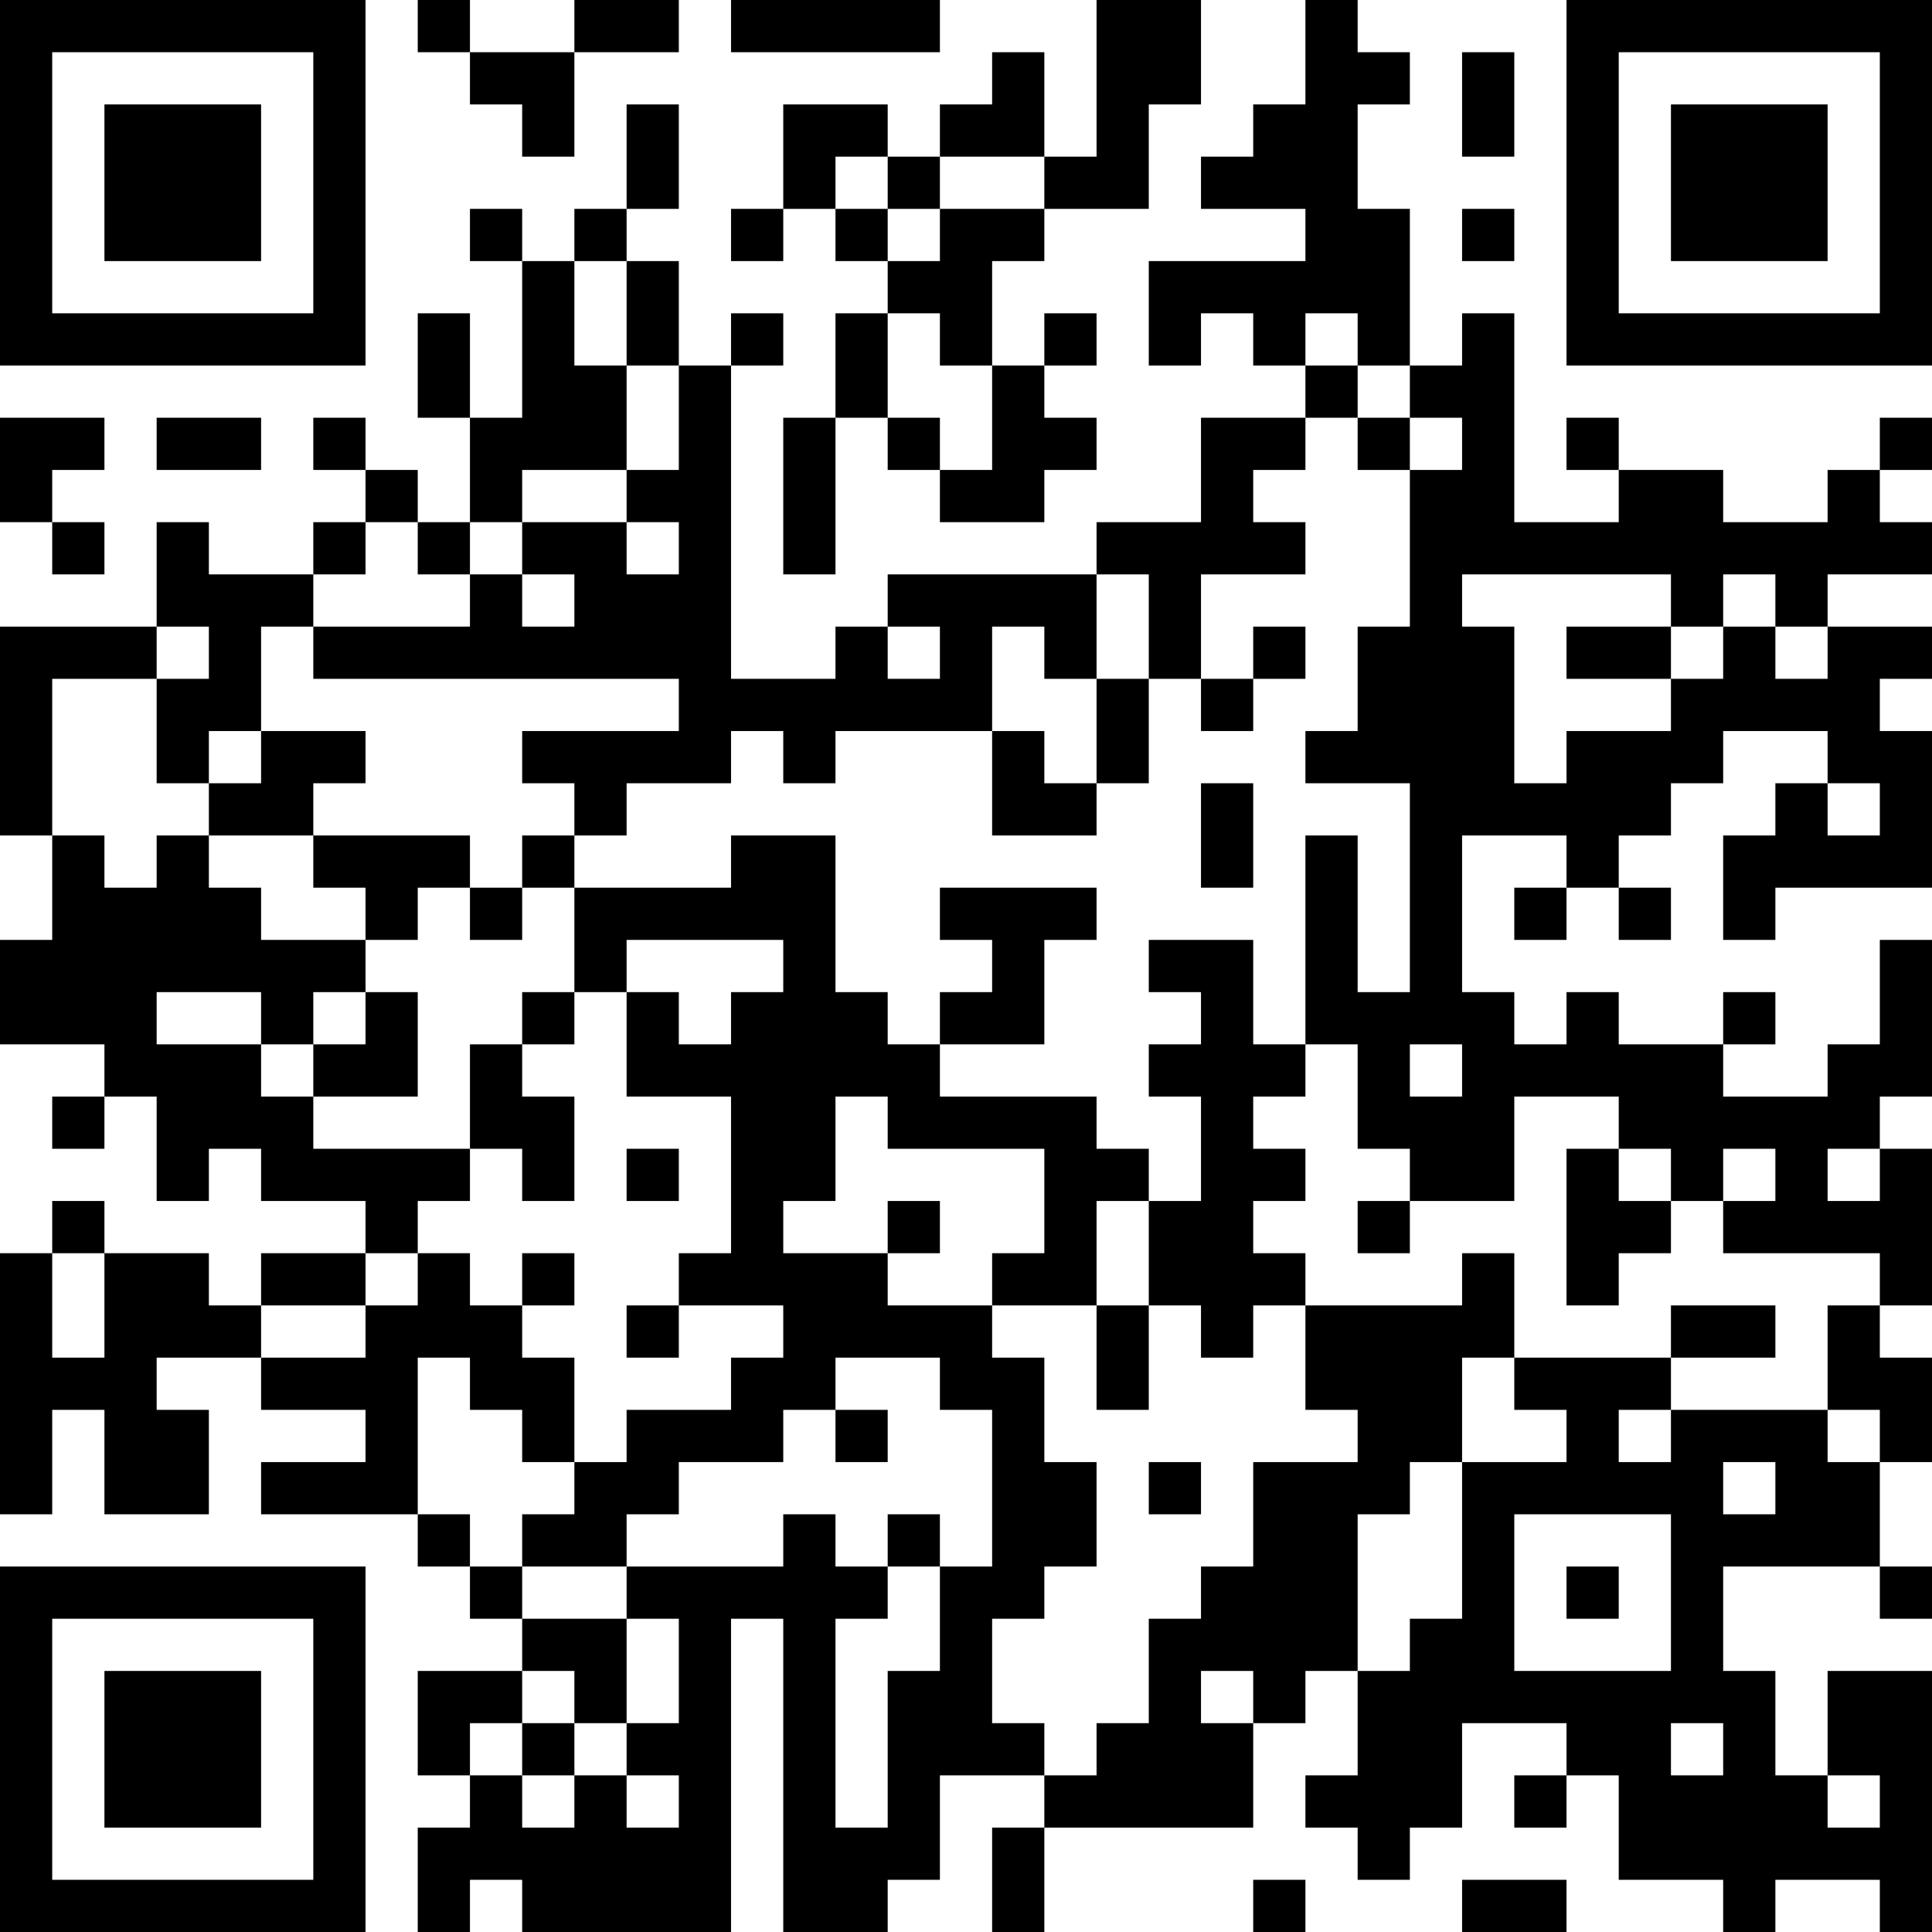<?xml version="1.0" encoding="UTF-8"?>
<svg xmlns="http://www.w3.org/2000/svg" version="1.1" width="400" height="400" viewBox="0 0 400 400"><rect x="0" y="0" width="400" height="400" fill="#ffffff"/><g transform="scale(10.811)"><g transform="translate(0,0)"><path fill-rule="evenodd" d="M8 0L8 1L9 1L9 2L10 2L10 3L11 3L11 1L13 1L13 0L11 0L11 1L9 1L9 0ZM14 0L14 1L18 1L18 0ZM21 0L21 3L20 3L20 1L19 1L19 2L18 2L18 3L17 3L17 2L15 2L15 4L14 4L14 5L15 5L15 4L16 4L16 5L17 5L17 6L16 6L16 8L15 8L15 11L16 11L16 8L17 8L17 9L18 9L18 10L20 10L20 9L21 9L21 8L20 8L20 7L21 7L21 6L20 6L20 7L19 7L19 5L20 5L20 4L22 4L22 2L23 2L23 0ZM25 0L25 2L24 2L24 3L23 3L23 4L25 4L25 5L22 5L22 7L23 7L23 6L24 6L24 7L25 7L25 8L23 8L23 10L21 10L21 11L17 11L17 12L16 12L16 13L14 13L14 7L15 7L15 6L14 6L14 7L13 7L13 5L12 5L12 4L13 4L13 2L12 2L12 4L11 4L11 5L10 5L10 4L9 4L9 5L10 5L10 8L9 8L9 6L8 6L8 8L9 8L9 10L8 10L8 9L7 9L7 8L6 8L6 9L7 9L7 10L6 10L6 11L4 11L4 10L3 10L3 12L0 12L0 16L1 16L1 18L0 18L0 20L2 20L2 21L1 21L1 22L2 22L2 21L3 21L3 23L4 23L4 22L5 22L5 23L7 23L7 24L5 24L5 25L4 25L4 24L2 24L2 23L1 23L1 24L0 24L0 29L1 29L1 27L2 27L2 29L4 29L4 27L3 27L3 26L5 26L5 27L7 27L7 28L5 28L5 29L8 29L8 30L9 30L9 31L10 31L10 32L8 32L8 34L9 34L9 35L8 35L8 37L9 37L9 36L10 36L10 37L14 37L14 31L15 31L15 37L17 37L17 36L18 36L18 34L20 34L20 35L19 35L19 37L20 37L20 35L24 35L24 33L25 33L25 32L26 32L26 34L25 34L25 35L26 35L26 36L27 36L27 35L28 35L28 33L30 33L30 34L29 34L29 35L30 35L30 34L31 34L31 36L33 36L33 37L34 37L34 36L36 36L36 37L37 37L37 32L35 32L35 34L34 34L34 32L33 32L33 30L36 30L36 31L37 31L37 30L36 30L36 28L37 28L37 26L36 26L36 25L37 25L37 22L36 22L36 21L37 21L37 18L36 18L36 20L35 20L35 21L33 21L33 20L34 20L34 19L33 19L33 20L31 20L31 19L30 19L30 20L29 20L29 19L28 19L28 16L30 16L30 17L29 17L29 18L30 18L30 17L31 17L31 18L32 18L32 17L31 17L31 16L32 16L32 15L33 15L33 14L35 14L35 15L34 15L34 16L33 16L33 18L34 18L34 17L37 17L37 14L36 14L36 13L37 13L37 12L35 12L35 11L37 11L37 10L36 10L36 9L37 9L37 8L36 8L36 9L35 9L35 10L33 10L33 9L31 9L31 8L30 8L30 9L31 9L31 10L29 10L29 6L28 6L28 7L27 7L27 4L26 4L26 2L27 2L27 1L26 1L26 0ZM28 1L28 3L29 3L29 1ZM16 3L16 4L17 4L17 5L18 5L18 4L20 4L20 3L18 3L18 4L17 4L17 3ZM28 4L28 5L29 5L29 4ZM11 5L11 7L12 7L12 9L10 9L10 10L9 10L9 11L8 11L8 10L7 10L7 11L6 11L6 12L5 12L5 14L4 14L4 15L3 15L3 13L4 13L4 12L3 12L3 13L1 13L1 16L2 16L2 17L3 17L3 16L4 16L4 17L5 17L5 18L7 18L7 19L6 19L6 20L5 20L5 19L3 19L3 20L5 20L5 21L6 21L6 22L9 22L9 23L8 23L8 24L7 24L7 25L5 25L5 26L7 26L7 25L8 25L8 24L9 24L9 25L10 25L10 26L11 26L11 28L10 28L10 27L9 27L9 26L8 26L8 29L9 29L9 30L10 30L10 31L12 31L12 33L11 33L11 32L10 32L10 33L9 33L9 34L10 34L10 35L11 35L11 34L12 34L12 35L13 35L13 34L12 34L12 33L13 33L13 31L12 31L12 30L15 30L15 29L16 29L16 30L17 30L17 31L16 31L16 35L17 35L17 32L18 32L18 30L19 30L19 27L18 27L18 26L16 26L16 27L15 27L15 28L13 28L13 29L12 29L12 30L10 30L10 29L11 29L11 28L12 28L12 27L14 27L14 26L15 26L15 25L13 25L13 24L14 24L14 21L12 21L12 19L13 19L13 20L14 20L14 19L15 19L15 18L12 18L12 19L11 19L11 17L14 17L14 16L16 16L16 19L17 19L17 20L18 20L18 21L21 21L21 22L22 22L22 23L21 23L21 25L19 25L19 24L20 24L20 22L17 22L17 21L16 21L16 23L15 23L15 24L17 24L17 25L19 25L19 26L20 26L20 28L21 28L21 30L20 30L20 31L19 31L19 33L20 33L20 34L21 34L21 33L22 33L22 31L23 31L23 30L24 30L24 28L26 28L26 27L25 27L25 25L28 25L28 24L29 24L29 26L28 26L28 28L27 28L27 29L26 29L26 32L27 32L27 31L28 31L28 28L30 28L30 27L29 27L29 26L32 26L32 27L31 27L31 28L32 28L32 27L35 27L35 28L36 28L36 27L35 27L35 25L36 25L36 24L33 24L33 23L34 23L34 22L33 22L33 23L32 23L32 22L31 22L31 21L29 21L29 23L27 23L27 22L26 22L26 20L25 20L25 16L26 16L26 19L27 19L27 15L25 15L25 14L26 14L26 12L27 12L27 9L28 9L28 8L27 8L27 7L26 7L26 6L25 6L25 7L26 7L26 8L25 8L25 9L24 9L24 10L25 10L25 11L23 11L23 13L22 13L22 11L21 11L21 13L20 13L20 12L19 12L19 14L16 14L16 15L15 15L15 14L14 14L14 15L12 15L12 16L11 16L11 15L10 15L10 14L13 14L13 13L6 13L6 12L9 12L9 11L10 11L10 12L11 12L11 11L10 11L10 10L12 10L12 11L13 11L13 10L12 10L12 9L13 9L13 7L12 7L12 5ZM17 6L17 8L18 8L18 9L19 9L19 7L18 7L18 6ZM0 8L0 10L1 10L1 11L2 11L2 10L1 10L1 9L2 9L2 8ZM3 8L3 9L5 9L5 8ZM26 8L26 9L27 9L27 8ZM28 11L28 12L29 12L29 15L30 15L30 14L32 14L32 13L33 13L33 12L34 12L34 13L35 13L35 12L34 12L34 11L33 11L33 12L32 12L32 11ZM17 12L17 13L18 13L18 12ZM24 12L24 13L23 13L23 14L24 14L24 13L25 13L25 12ZM30 12L30 13L32 13L32 12ZM21 13L21 15L20 15L20 14L19 14L19 16L21 16L21 15L22 15L22 13ZM5 14L5 15L4 15L4 16L6 16L6 17L7 17L7 18L8 18L8 17L9 17L9 18L10 18L10 17L11 17L11 16L10 16L10 17L9 17L9 16L6 16L6 15L7 15L7 14ZM23 15L23 17L24 17L24 15ZM35 15L35 16L36 16L36 15ZM18 17L18 18L19 18L19 19L18 19L18 20L20 20L20 18L21 18L21 17ZM22 18L22 19L23 19L23 20L22 20L22 21L23 21L23 23L22 23L22 25L21 25L21 27L22 27L22 25L23 25L23 26L24 26L24 25L25 25L25 24L24 24L24 23L25 23L25 22L24 22L24 21L25 21L25 20L24 20L24 18ZM7 19L7 20L6 20L6 21L8 21L8 19ZM10 19L10 20L9 20L9 22L10 22L10 23L11 23L11 21L10 21L10 20L11 20L11 19ZM27 20L27 21L28 21L28 20ZM12 22L12 23L13 23L13 22ZM30 22L30 25L31 25L31 24L32 24L32 23L31 23L31 22ZM35 22L35 23L36 23L36 22ZM17 23L17 24L18 24L18 23ZM26 23L26 24L27 24L27 23ZM1 24L1 26L2 26L2 24ZM10 24L10 25L11 25L11 24ZM12 25L12 26L13 26L13 25ZM32 25L32 26L34 26L34 25ZM16 27L16 28L17 28L17 27ZM22 28L22 29L23 29L23 28ZM33 28L33 29L34 29L34 28ZM17 29L17 30L18 30L18 29ZM29 29L29 32L32 32L32 29ZM30 30L30 31L31 31L31 30ZM23 32L23 33L24 33L24 32ZM10 33L10 34L11 34L11 33ZM32 33L32 34L33 34L33 33ZM35 34L35 35L36 35L36 34ZM24 36L24 37L25 37L25 36ZM28 36L28 37L30 37L30 36ZM0 0L0 7L7 7L7 0ZM1 1L1 6L6 6L6 1ZM2 2L2 5L5 5L5 2ZM30 0L30 7L37 7L37 0ZM31 1L31 6L36 6L36 1ZM32 2L32 5L35 5L35 2ZM0 30L0 37L7 37L7 30ZM1 31L1 36L6 36L6 31ZM2 32L2 35L5 35L5 32Z" fill="#000000"/></g></g></svg>
